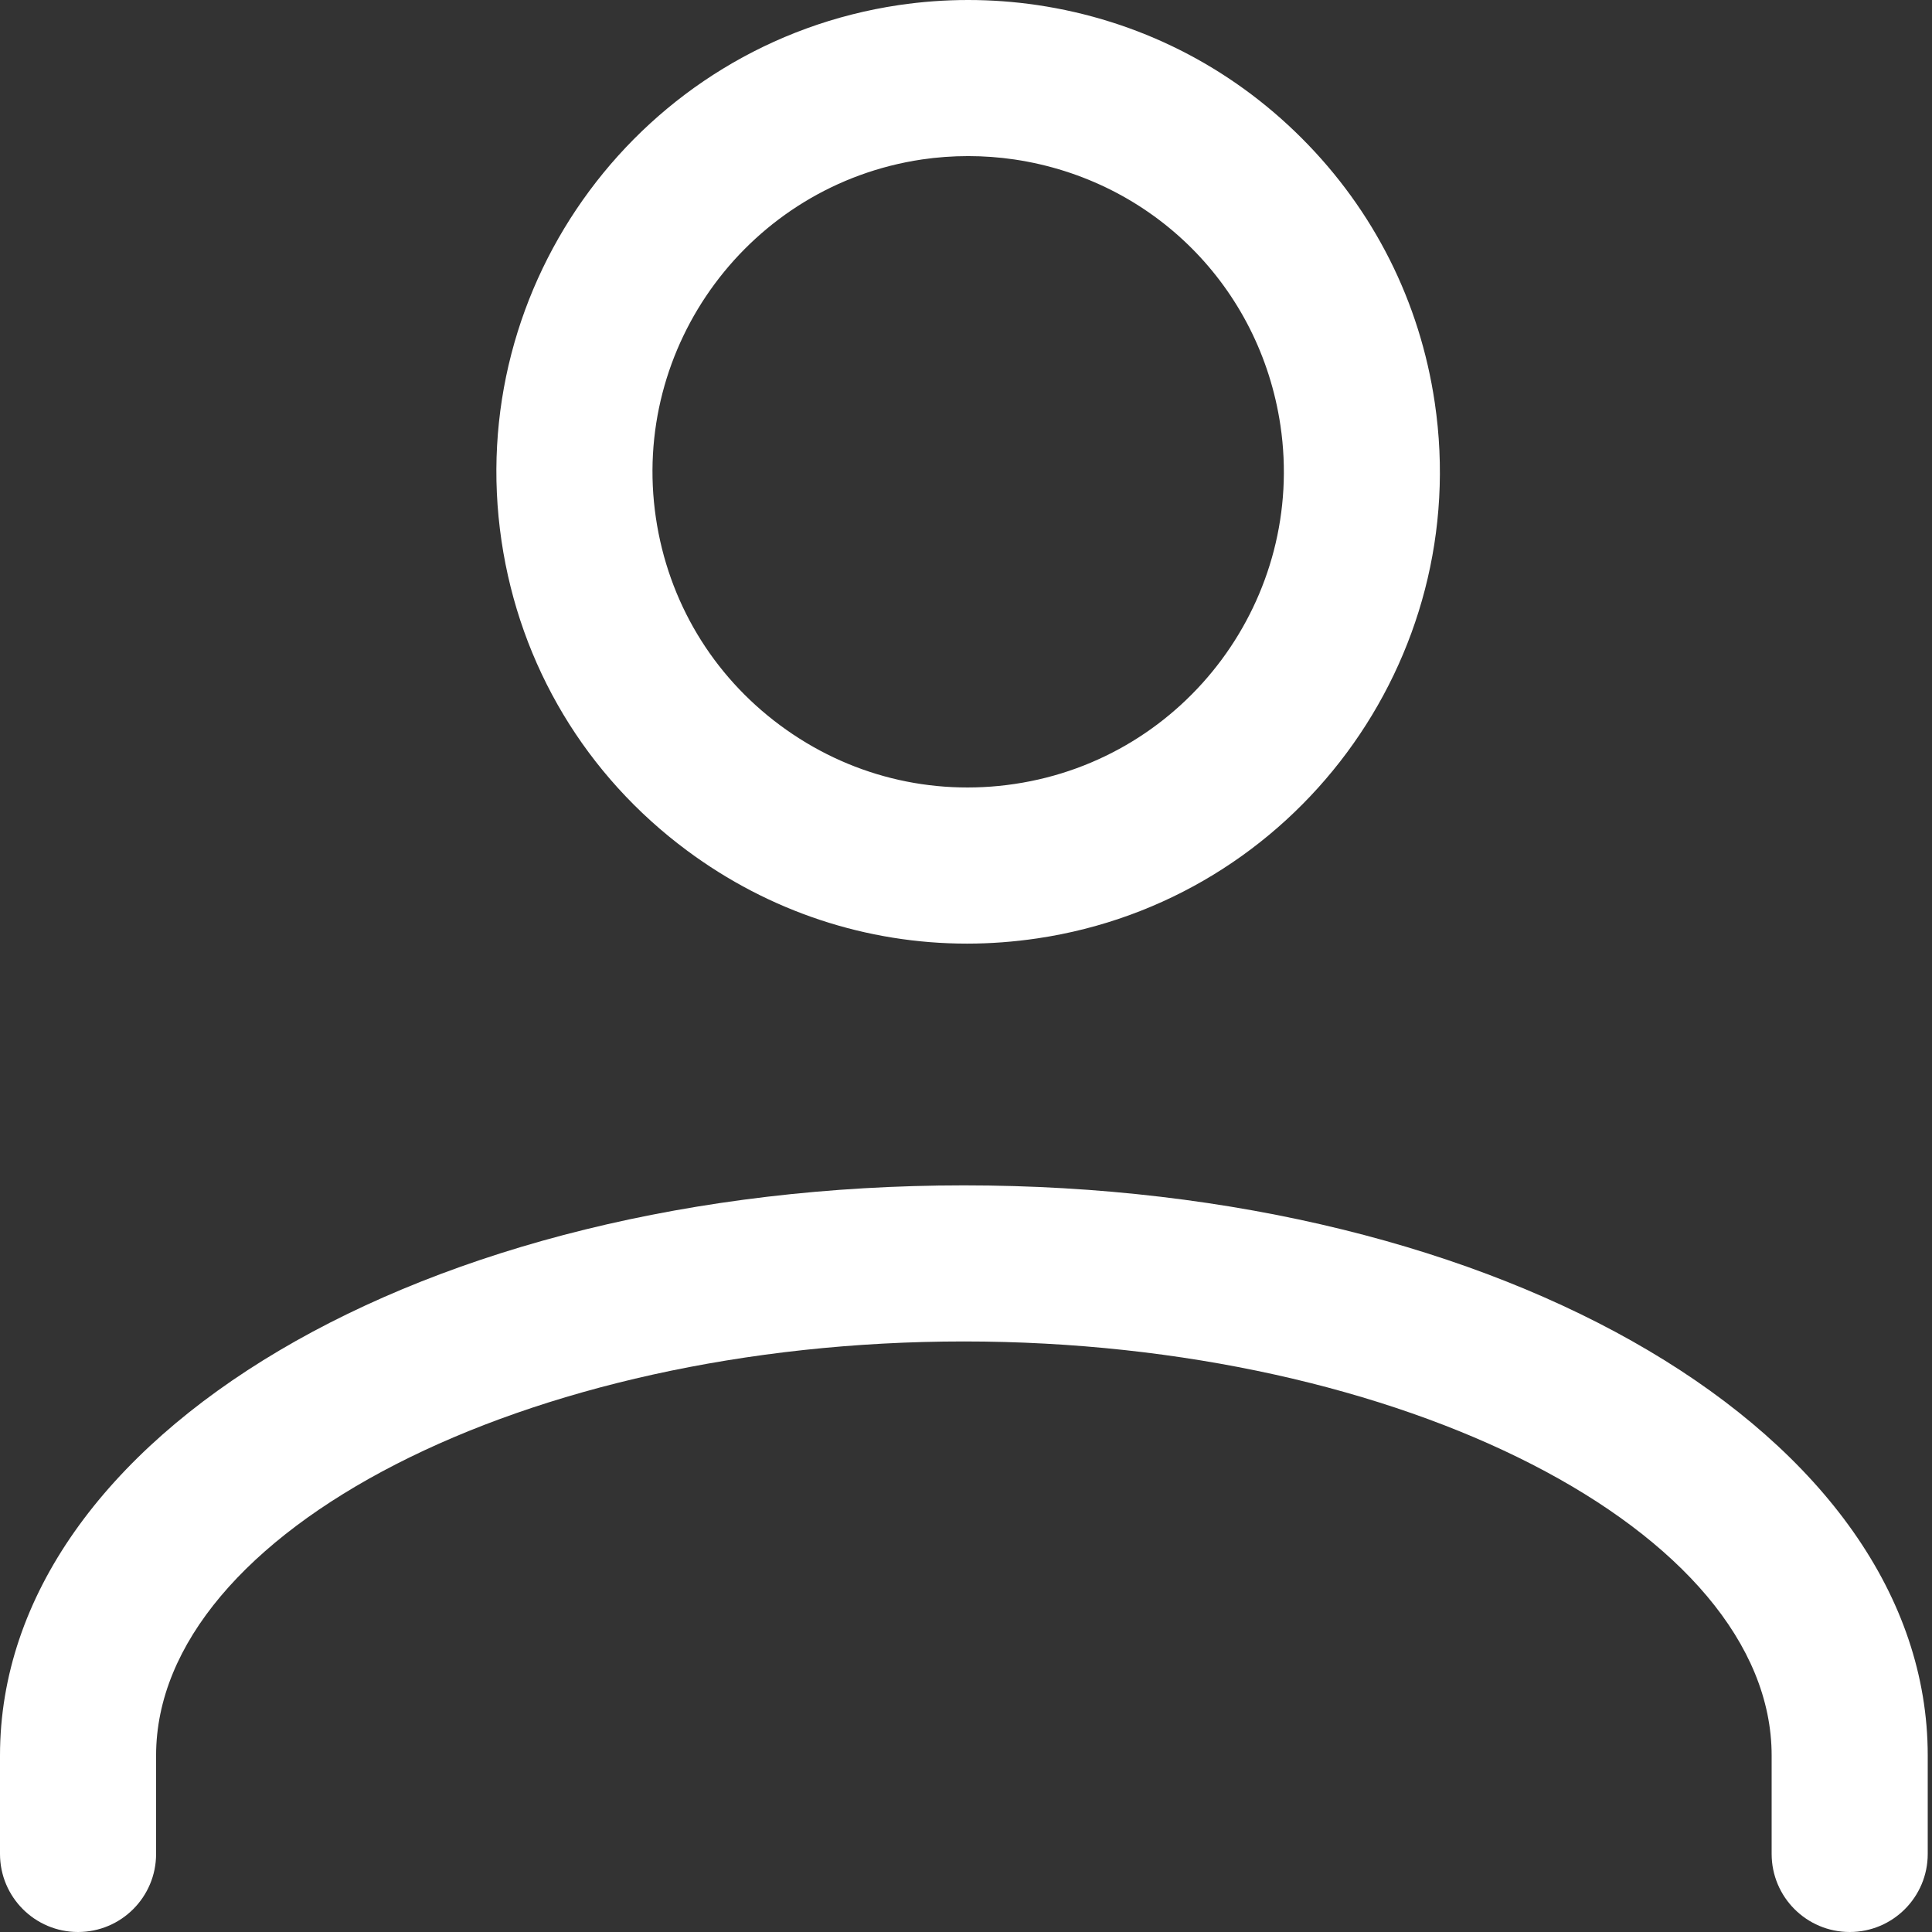 <svg width="24" height="24" viewBox="0 0 24 24" fill="none" xmlns="http://www.w3.org/2000/svg">
<rect x="0" y="0" width="24" height="24" fill="#333333" stroke="none"/>
<path d="M11.973 14.725C5.259 14.725 0 17.836 0 21.808V23.03C0 23.566 0.434 24 0.969 24C1.505 24 1.939 23.566 1.939 23.03V21.808C1.939 19.02 6.534 16.664 11.973 16.664C17.413 16.664 22.008 19.02 22.008 21.808V23.03C22.008 23.566 22.442 24 22.978 24C23.513 24 23.947 23.566 23.947 23.03V21.808C23.947 17.836 18.688 14.725 11.973 14.725Z" fill="white"/>
<path fill-rule="evenodd" clip-rule="evenodd" d="M16.17 1.716C17.066 2.612 17.638 3.748 17.823 5.001C18.297 8.197 16.083 11.183 12.886 11.657C12.595 11.7 12.304 11.722 12.014 11.722C10.767 11.722 9.556 11.324 8.536 10.567C7.278 9.634 6.459 8.268 6.23 6.72C5.756 3.523 7.971 0.537 11.167 0.063C11.738 -0.021 12.316 -0.021 12.886 0.063C14.139 0.249 15.275 0.821 16.17 1.716ZM9.691 9.01C10.532 9.634 11.566 9.893 12.602 9.739C14.741 9.422 16.223 7.424 15.906 5.285C15.65 3.564 14.323 2.237 12.602 1.981C12.411 1.953 12.219 1.939 12.027 1.939C11.835 1.939 11.643 1.953 11.452 1.981C9.313 2.299 7.831 4.297 8.148 6.435C8.302 7.471 8.849 8.386 9.691 9.01Z" fill="white"/>
</svg>
